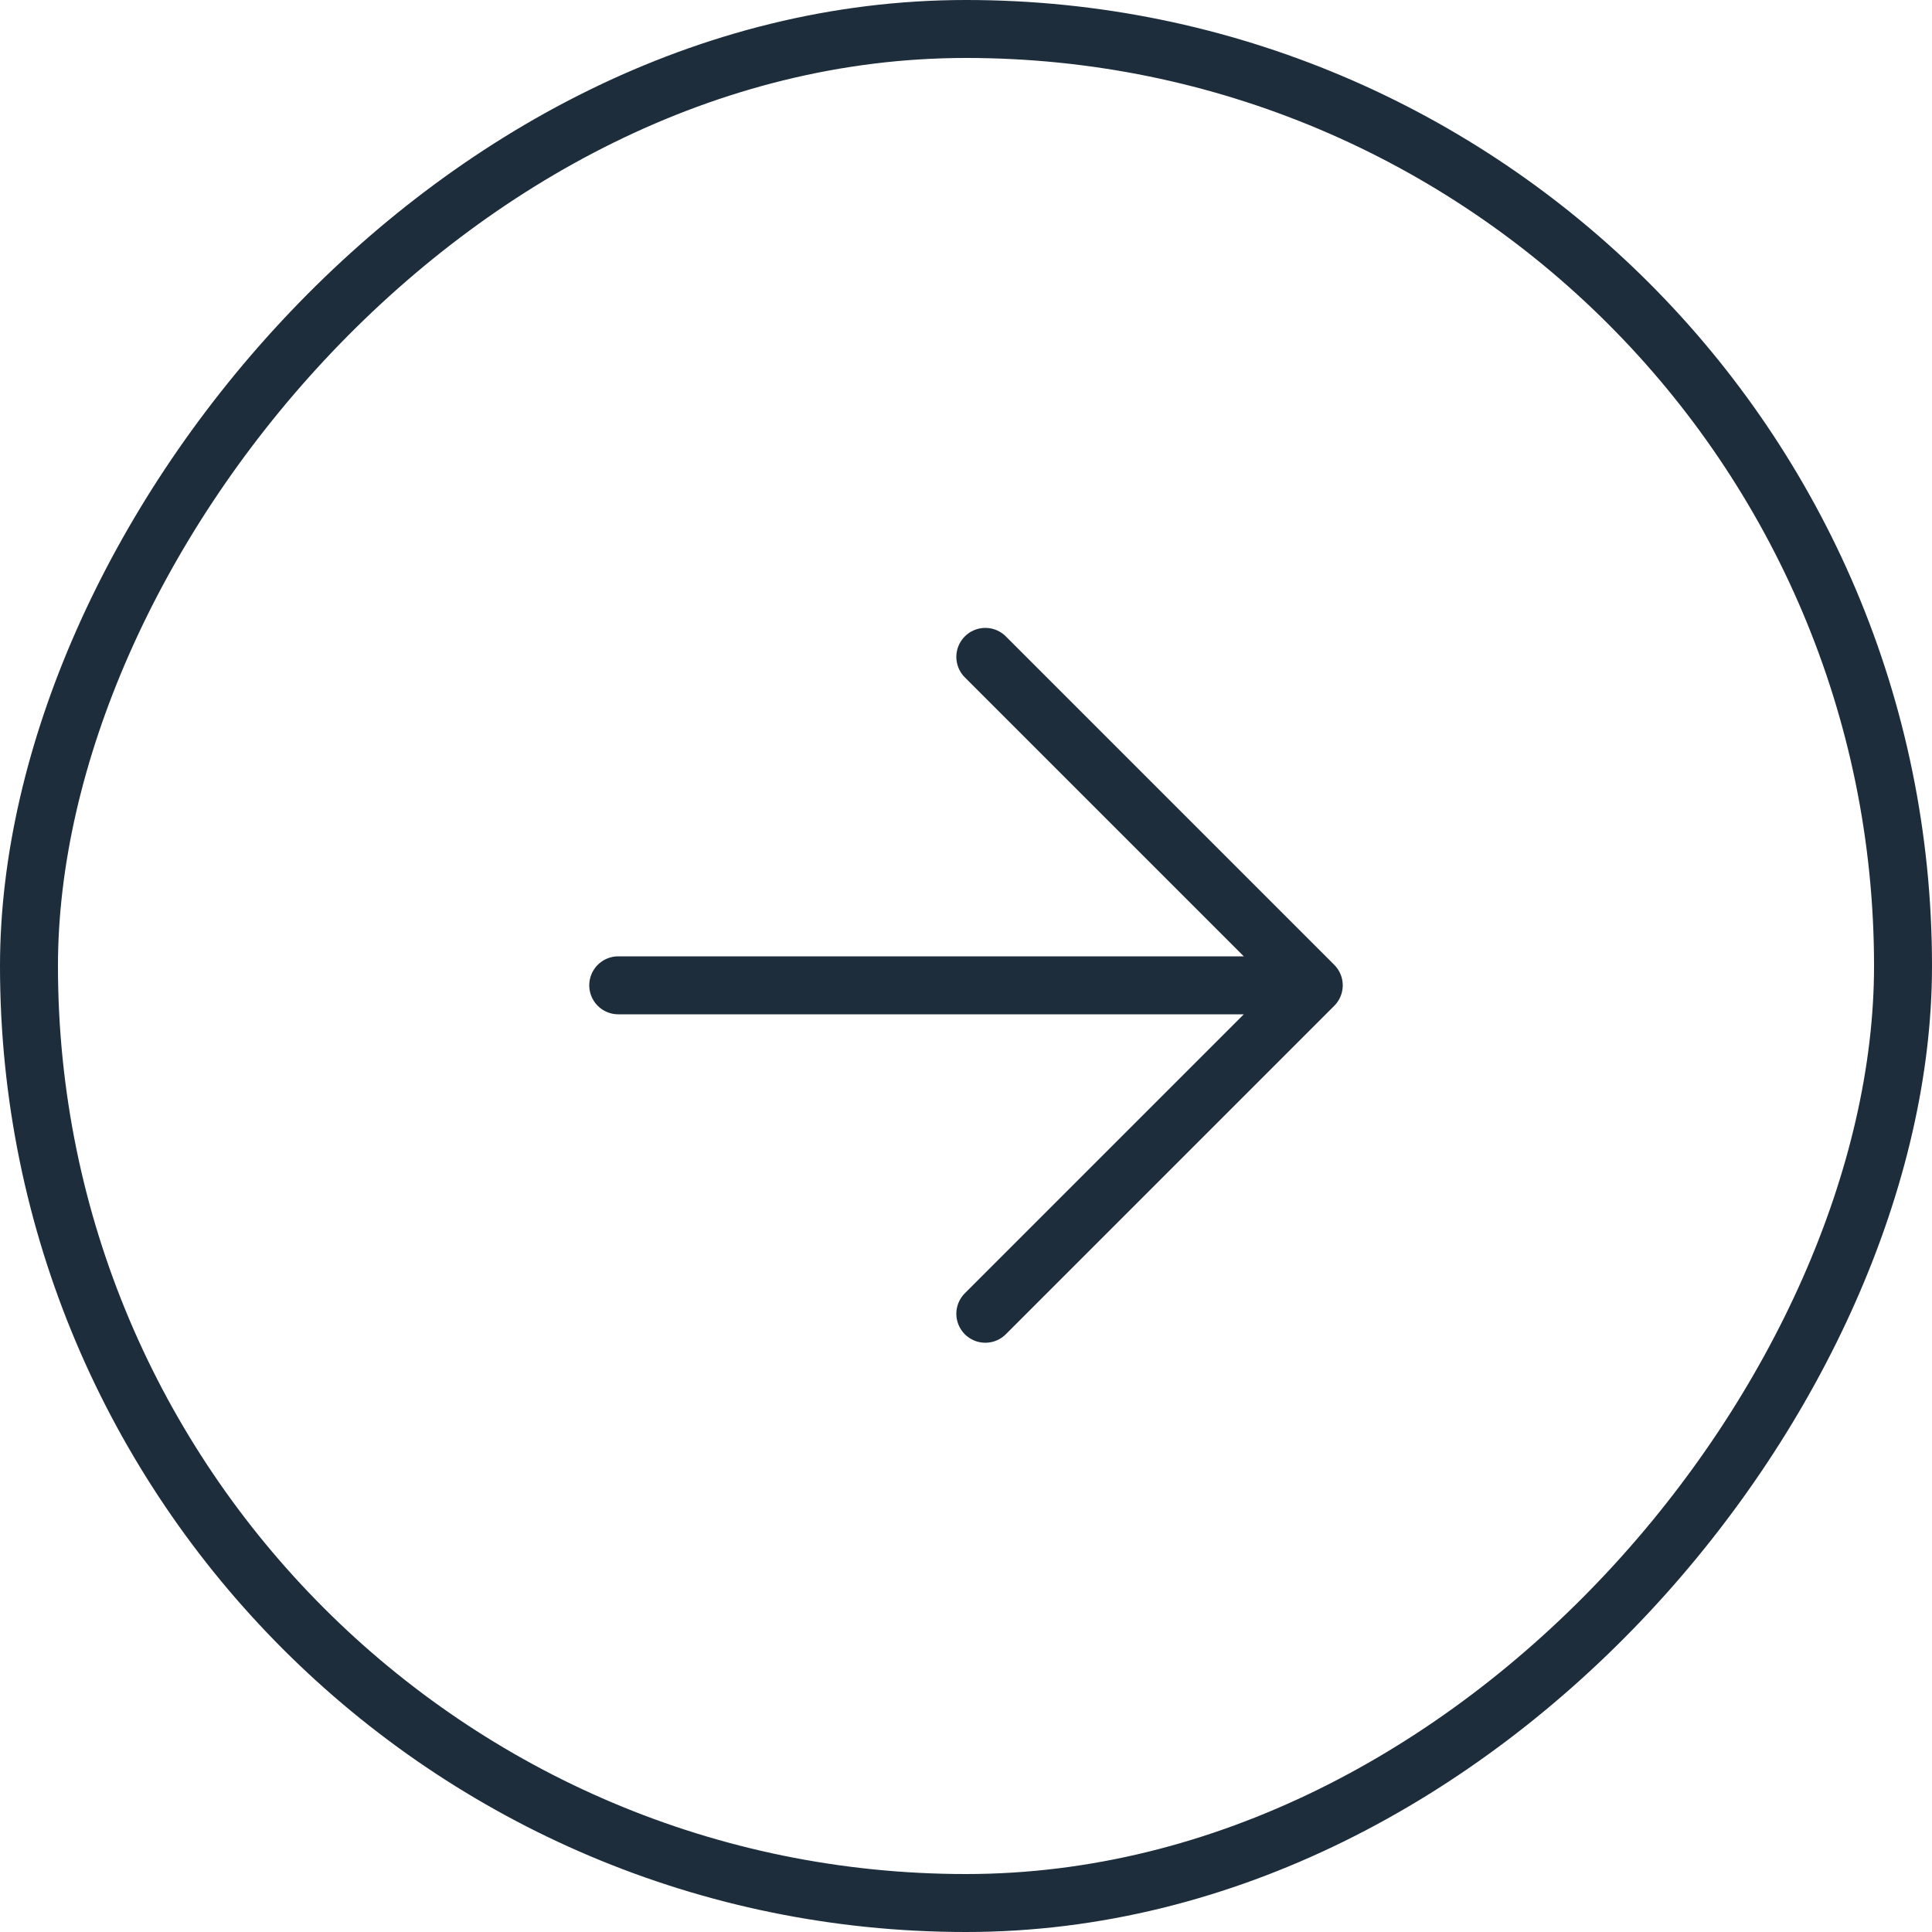 <?xml version="1.0" encoding="UTF-8"?> <svg xmlns="http://www.w3.org/2000/svg" width="50" height="50" viewBox="0 0 50 50" fill="none"><rect x="-0.75" y="0.75" width="48.5" height="48.5" rx="24.25" transform="matrix(-1 0 0 1 48.5 0)" stroke="#1D2D3C" stroke-width="1.5"></rect><path d="M16 25.5H34M34 25.5L25.5 17M34 25.5L25.5 34" stroke="#1D2D3C" stroke-width="1.5" stroke-linecap="round" stroke-linejoin="round"></path></svg> 